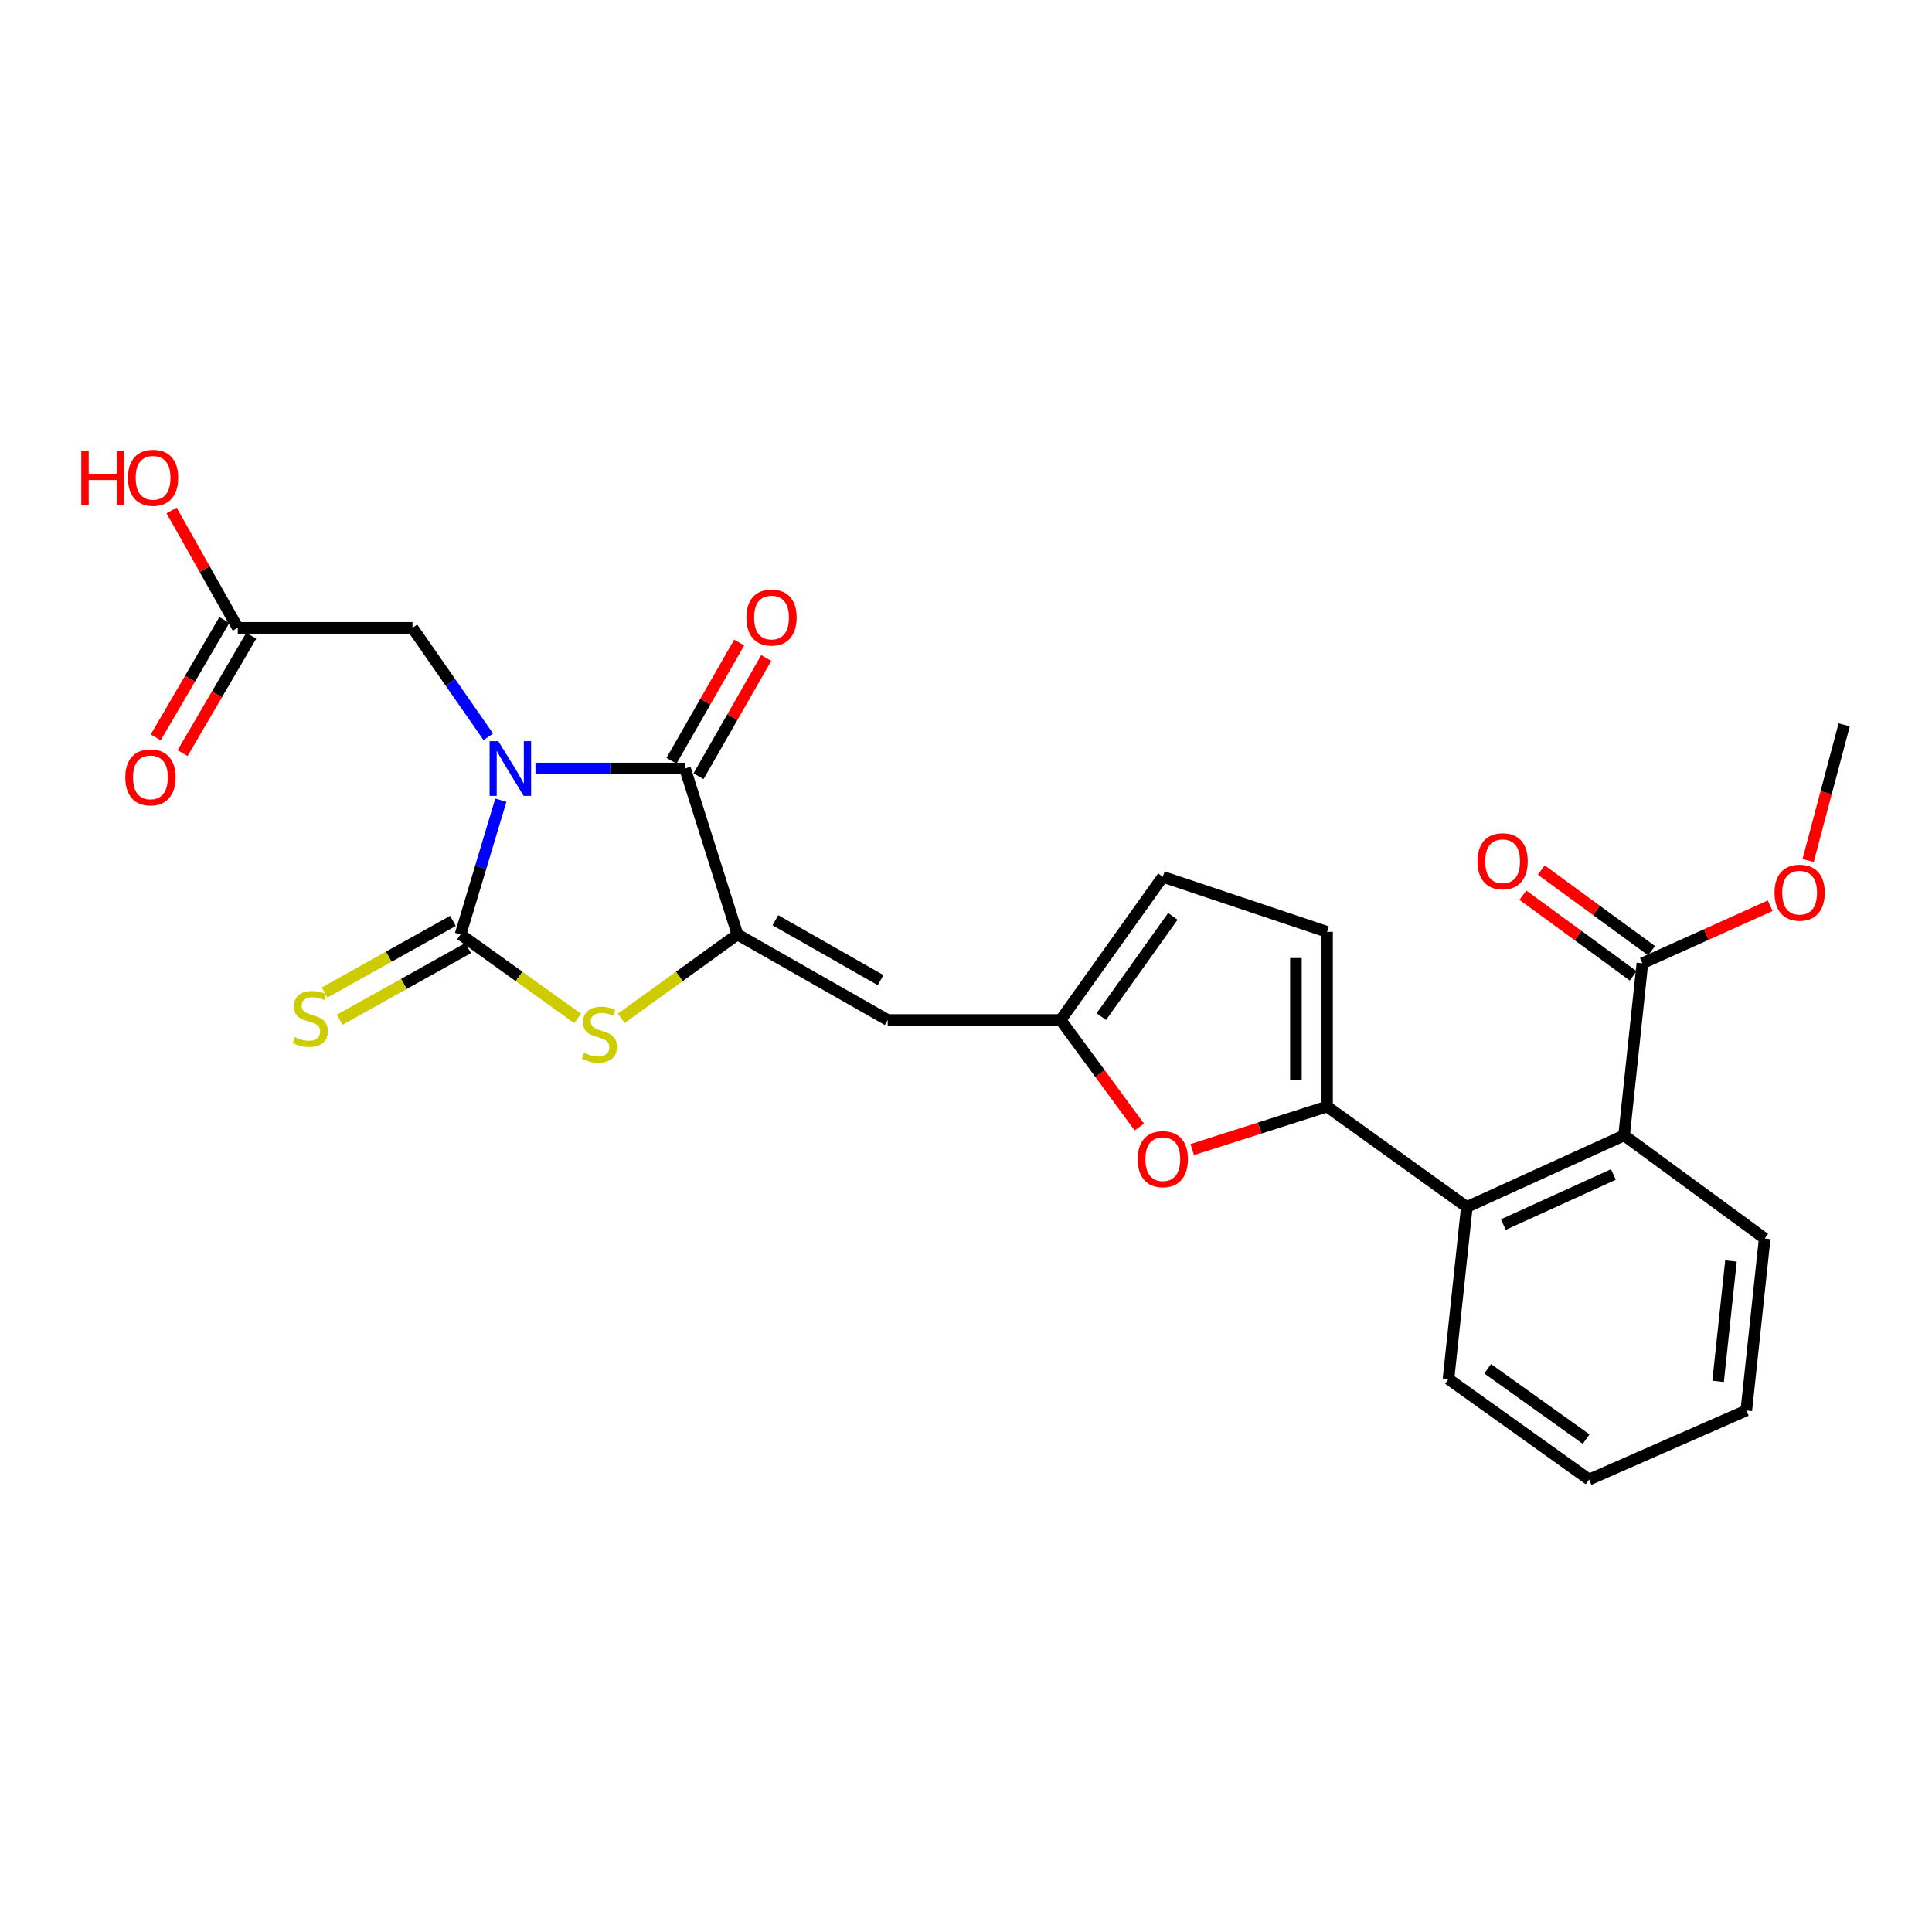 <?xml version='1.0' encoding='iso-8859-1'?>
<svg version='1.1' baseProfile='full'
              xmlns='http://www.w3.org/2000/svg'
                      xmlns:rdkit='http://www.rdkit.org/xml'
                      xmlns:xlink='http://www.w3.org/1999/xlink'
                  xml:space='preserve'
width='1000px' height='1000px' viewBox='0 0 1000 1000'>
<!-- END OF HEADER -->
<rect style='opacity:1.0;fill:#FFFFFF;stroke:none' width='1000' height='1000' x='0' y='0'> </rect>
<path class='bond-0' d='M 259.232,414.18 L 248.803,448.936' style='fill:none;fill-rule:evenodd;stroke:#0000FF;stroke-width:6px;stroke-linecap:butt;stroke-linejoin:miter;stroke-opacity:1' />
<path class='bond-0' d='M 248.803,448.936 L 238.373,483.692' style='fill:none;fill-rule:evenodd;stroke:#000000;stroke-width:6px;stroke-linecap:butt;stroke-linejoin:miter;stroke-opacity:1' />
<path class='bond-1' d='M 277.155,397.778 L 315.859,397.778' style='fill:none;fill-rule:evenodd;stroke:#0000FF;stroke-width:6px;stroke-linecap:butt;stroke-linejoin:miter;stroke-opacity:1' />
<path class='bond-1' d='M 315.859,397.778 L 354.564,397.778' style='fill:none;fill-rule:evenodd;stroke:#000000;stroke-width:6px;stroke-linecap:butt;stroke-linejoin:miter;stroke-opacity:1' />
<path class='bond-11' d='M 252.758,381.401 L 233.127,353.192' style='fill:none;fill-rule:evenodd;stroke:#0000FF;stroke-width:6px;stroke-linecap:butt;stroke-linejoin:miter;stroke-opacity:1' />
<path class='bond-11' d='M 233.127,353.192 L 213.496,324.983' style='fill:none;fill-rule:evenodd;stroke:#000000;stroke-width:6px;stroke-linecap:butt;stroke-linejoin:miter;stroke-opacity:1' />
<path class='bond-3' d='M 238.373,483.692 L 268.673,505.409' style='fill:none;fill-rule:evenodd;stroke:#000000;stroke-width:6px;stroke-linecap:butt;stroke-linejoin:miter;stroke-opacity:1' />
<path class='bond-3' d='M 268.673,505.409 L 298.972,527.125' style='fill:none;fill-rule:evenodd;stroke:#CCCC00;stroke-width:6px;stroke-linecap:butt;stroke-linejoin:miter;stroke-opacity:1' />
<path class='bond-13' d='M 234.447,476.653 L 201.214,495.189' style='fill:none;fill-rule:evenodd;stroke:#000000;stroke-width:6px;stroke-linecap:butt;stroke-linejoin:miter;stroke-opacity:1' />
<path class='bond-13' d='M 201.214,495.189 L 167.98,513.725' style='fill:none;fill-rule:evenodd;stroke:#CCCC00;stroke-width:6px;stroke-linecap:butt;stroke-linejoin:miter;stroke-opacity:1' />
<path class='bond-13' d='M 242.299,490.73 L 209.065,509.266' style='fill:none;fill-rule:evenodd;stroke:#000000;stroke-width:6px;stroke-linecap:butt;stroke-linejoin:miter;stroke-opacity:1' />
<path class='bond-13' d='M 209.065,509.266 L 175.832,527.802' style='fill:none;fill-rule:evenodd;stroke:#CCCC00;stroke-width:6px;stroke-linecap:butt;stroke-linejoin:miter;stroke-opacity:1' />
<path class='bond-2' d='M 354.564,397.778 L 381.706,483.692' style='fill:none;fill-rule:evenodd;stroke:#000000;stroke-width:6px;stroke-linecap:butt;stroke-linejoin:miter;stroke-opacity:1' />
<path class='bond-16' d='M 361.558,401.782 L 379.076,371.177' style='fill:none;fill-rule:evenodd;stroke:#000000;stroke-width:6px;stroke-linecap:butt;stroke-linejoin:miter;stroke-opacity:1' />
<path class='bond-16' d='M 379.076,371.177 L 396.595,340.573' style='fill:none;fill-rule:evenodd;stroke:#FF0000;stroke-width:6px;stroke-linecap:butt;stroke-linejoin:miter;stroke-opacity:1' />
<path class='bond-16' d='M 347.569,393.774 L 365.087,363.17' style='fill:none;fill-rule:evenodd;stroke:#000000;stroke-width:6px;stroke-linecap:butt;stroke-linejoin:miter;stroke-opacity:1' />
<path class='bond-16' d='M 365.087,363.17 L 382.605,332.566' style='fill:none;fill-rule:evenodd;stroke:#FF0000;stroke-width:6px;stroke-linecap:butt;stroke-linejoin:miter;stroke-opacity:1' />
<path class='bond-5' d='M 381.706,483.692 L 459.471,527.956' style='fill:none;fill-rule:evenodd;stroke:#000000;stroke-width:6px;stroke-linecap:butt;stroke-linejoin:miter;stroke-opacity:1' />
<path class='bond-5' d='M 401.345,476.323 L 455.78,507.308' style='fill:none;fill-rule:evenodd;stroke:#000000;stroke-width:6px;stroke-linecap:butt;stroke-linejoin:miter;stroke-opacity:1' />
<path class='bond-26' d='M 381.706,483.692 L 351.626,505.386' style='fill:none;fill-rule:evenodd;stroke:#000000;stroke-width:6px;stroke-linecap:butt;stroke-linejoin:miter;stroke-opacity:1' />
<path class='bond-26' d='M 351.626,505.386 L 321.546,527.081' style='fill:none;fill-rule:evenodd;stroke:#CCCC00;stroke-width:6px;stroke-linecap:butt;stroke-linejoin:miter;stroke-opacity:1' />
<path class='bond-4' d='M 686.873,572.74 L 651.988,583.883' style='fill:none;fill-rule:evenodd;stroke:#000000;stroke-width:6px;stroke-linecap:butt;stroke-linejoin:miter;stroke-opacity:1' />
<path class='bond-4' d='M 651.988,583.883 L 617.103,595.026' style='fill:none;fill-rule:evenodd;stroke:#FF0000;stroke-width:6px;stroke-linecap:butt;stroke-linejoin:miter;stroke-opacity:1' />
<path class='bond-8' d='M 686.873,572.74 L 759.229,624.732' style='fill:none;fill-rule:evenodd;stroke:#000000;stroke-width:6px;stroke-linecap:butt;stroke-linejoin:miter;stroke-opacity:1' />
<path class='bond-27' d='M 686.873,572.74 L 686.873,482.321' style='fill:none;fill-rule:evenodd;stroke:#000000;stroke-width:6px;stroke-linecap:butt;stroke-linejoin:miter;stroke-opacity:1' />
<path class='bond-27' d='M 670.754,559.177 L 670.754,495.884' style='fill:none;fill-rule:evenodd;stroke:#000000;stroke-width:6px;stroke-linecap:butt;stroke-linejoin:miter;stroke-opacity:1' />
<path class='bond-7' d='M 459.471,527.956 L 548.985,527.956' style='fill:none;fill-rule:evenodd;stroke:#000000;stroke-width:6px;stroke-linecap:butt;stroke-linejoin:miter;stroke-opacity:1' />
<path class='bond-6' d='M 589.703,583.339 L 569.344,555.647' style='fill:none;fill-rule:evenodd;stroke:#FF0000;stroke-width:6px;stroke-linecap:butt;stroke-linejoin:miter;stroke-opacity:1' />
<path class='bond-6' d='M 569.344,555.647 L 548.985,527.956' style='fill:none;fill-rule:evenodd;stroke:#000000;stroke-width:6px;stroke-linecap:butt;stroke-linejoin:miter;stroke-opacity:1' />
<path class='bond-14' d='M 548.985,527.956 L 601.873,453.836' style='fill:none;fill-rule:evenodd;stroke:#000000;stroke-width:6px;stroke-linecap:butt;stroke-linejoin:miter;stroke-opacity:1' />
<path class='bond-14' d='M 570.039,526.2 L 607.061,474.316' style='fill:none;fill-rule:evenodd;stroke:#000000;stroke-width:6px;stroke-linecap:butt;stroke-linejoin:miter;stroke-opacity:1' />
<path class='bond-9' d='M 759.229,624.732 L 840.621,587.668' style='fill:none;fill-rule:evenodd;stroke:#000000;stroke-width:6px;stroke-linecap:butt;stroke-linejoin:miter;stroke-opacity:1' />
<path class='bond-9' d='M 778.118,633.842 L 835.092,607.897' style='fill:none;fill-rule:evenodd;stroke:#000000;stroke-width:6px;stroke-linecap:butt;stroke-linejoin:miter;stroke-opacity:1' />
<path class='bond-21' d='M 759.229,624.732 L 749.728,713.798' style='fill:none;fill-rule:evenodd;stroke:#000000;stroke-width:6px;stroke-linecap:butt;stroke-linejoin:miter;stroke-opacity:1' />
<path class='bond-12' d='M 840.621,587.668 L 850.095,498.593' style='fill:none;fill-rule:evenodd;stroke:#000000;stroke-width:6px;stroke-linecap:butt;stroke-linejoin:miter;stroke-opacity:1' />
<path class='bond-22' d='M 840.621,587.668 L 913.397,641.039' style='fill:none;fill-rule:evenodd;stroke:#000000;stroke-width:6px;stroke-linecap:butt;stroke-linejoin:miter;stroke-opacity:1' />
<path class='bond-10' d='M 686.873,482.321 L 601.873,453.836' style='fill:none;fill-rule:evenodd;stroke:#000000;stroke-width:6px;stroke-linecap:butt;stroke-linejoin:miter;stroke-opacity:1' />
<path class='bond-15' d='M 213.496,324.983 L 123.078,324.983' style='fill:none;fill-rule:evenodd;stroke:#000000;stroke-width:6px;stroke-linecap:butt;stroke-linejoin:miter;stroke-opacity:1' />
<path class='bond-17' d='M 854.852,492.087 L 826.303,471.214' style='fill:none;fill-rule:evenodd;stroke:#000000;stroke-width:6px;stroke-linecap:butt;stroke-linejoin:miter;stroke-opacity:1' />
<path class='bond-17' d='M 826.303,471.214 L 797.754,450.341' style='fill:none;fill-rule:evenodd;stroke:#FF0000;stroke-width:6px;stroke-linecap:butt;stroke-linejoin:miter;stroke-opacity:1' />
<path class='bond-17' d='M 845.338,505.099 L 816.789,484.226' style='fill:none;fill-rule:evenodd;stroke:#000000;stroke-width:6px;stroke-linecap:butt;stroke-linejoin:miter;stroke-opacity:1' />
<path class='bond-17' d='M 816.789,484.226 L 788.24,463.353' style='fill:none;fill-rule:evenodd;stroke:#FF0000;stroke-width:6px;stroke-linecap:butt;stroke-linejoin:miter;stroke-opacity:1' />
<path class='bond-19' d='M 850.095,498.593 L 883.175,483.707' style='fill:none;fill-rule:evenodd;stroke:#000000;stroke-width:6px;stroke-linecap:butt;stroke-linejoin:miter;stroke-opacity:1' />
<path class='bond-19' d='M 883.175,483.707 L 916.255,468.821' style='fill:none;fill-rule:evenodd;stroke:#FF0000;stroke-width:6px;stroke-linecap:butt;stroke-linejoin:miter;stroke-opacity:1' />
<path class='bond-18' d='M 116.121,320.915 L 98.36,351.289' style='fill:none;fill-rule:evenodd;stroke:#000000;stroke-width:6px;stroke-linecap:butt;stroke-linejoin:miter;stroke-opacity:1' />
<path class='bond-18' d='M 98.36,351.289 L 80.599,381.664' style='fill:none;fill-rule:evenodd;stroke:#FF0000;stroke-width:6px;stroke-linecap:butt;stroke-linejoin:miter;stroke-opacity:1' />
<path class='bond-18' d='M 130.036,329.051 L 112.275,359.426' style='fill:none;fill-rule:evenodd;stroke:#000000;stroke-width:6px;stroke-linecap:butt;stroke-linejoin:miter;stroke-opacity:1' />
<path class='bond-18' d='M 112.275,359.426 L 94.513,389.8' style='fill:none;fill-rule:evenodd;stroke:#FF0000;stroke-width:6px;stroke-linecap:butt;stroke-linejoin:miter;stroke-opacity:1' />
<path class='bond-20' d='M 123.078,324.983 L 105.946,294.596' style='fill:none;fill-rule:evenodd;stroke:#000000;stroke-width:6px;stroke-linecap:butt;stroke-linejoin:miter;stroke-opacity:1' />
<path class='bond-20' d='M 105.946,294.596 L 88.815,264.21' style='fill:none;fill-rule:evenodd;stroke:#FF0000;stroke-width:6px;stroke-linecap:butt;stroke-linejoin:miter;stroke-opacity:1' />
<path class='bond-23' d='M 935.888,445.402 L 945.216,410.289' style='fill:none;fill-rule:evenodd;stroke:#FF0000;stroke-width:6px;stroke-linecap:butt;stroke-linejoin:miter;stroke-opacity:1' />
<path class='bond-23' d='M 945.216,410.289 L 954.545,375.175' style='fill:none;fill-rule:evenodd;stroke:#000000;stroke-width:6px;stroke-linecap:butt;stroke-linejoin:miter;stroke-opacity:1' />
<path class='bond-24' d='M 749.728,713.798 L 822.523,765.799' style='fill:none;fill-rule:evenodd;stroke:#000000;stroke-width:6px;stroke-linecap:butt;stroke-linejoin:miter;stroke-opacity:1' />
<path class='bond-24' d='M 770.017,708.482 L 820.973,744.883' style='fill:none;fill-rule:evenodd;stroke:#000000;stroke-width:6px;stroke-linecap:butt;stroke-linejoin:miter;stroke-opacity:1' />
<path class='bond-28' d='M 913.397,641.039 L 903.887,730.069' style='fill:none;fill-rule:evenodd;stroke:#000000;stroke-width:6px;stroke-linecap:butt;stroke-linejoin:miter;stroke-opacity:1' />
<path class='bond-28' d='M 895.943,652.681 L 889.286,715.003' style='fill:none;fill-rule:evenodd;stroke:#000000;stroke-width:6px;stroke-linecap:butt;stroke-linejoin:miter;stroke-opacity:1' />
<path class='bond-25' d='M 822.523,765.799 L 903.887,730.069' style='fill:none;fill-rule:evenodd;stroke:#000000;stroke-width:6px;stroke-linecap:butt;stroke-linejoin:miter;stroke-opacity:1' />
<path  class='atom-0' d='M 257.895 383.618
L 267.175 398.618
Q 268.095 400.098, 269.575 402.778
Q 271.055 405.458, 271.135 405.618
L 271.135 383.618
L 274.895 383.618
L 274.895 411.938
L 271.015 411.938
L 261.055 395.538
Q 259.895 393.618, 258.655 391.418
Q 257.455 389.218, 257.095 388.538
L 257.095 411.938
L 253.415 411.938
L 253.415 383.618
L 257.895 383.618
' fill='#0000FF'/>
<path  class='atom-4' d='M 302.264 544.938
Q 302.584 545.058, 303.904 545.618
Q 305.224 546.178, 306.664 546.538
Q 308.144 546.858, 309.584 546.858
Q 312.264 546.858, 313.824 545.578
Q 315.384 544.258, 315.384 541.978
Q 315.384 540.418, 314.584 539.458
Q 313.824 538.498, 312.624 537.978
Q 311.424 537.458, 309.424 536.858
Q 306.904 536.098, 305.384 535.378
Q 303.904 534.658, 302.824 533.138
Q 301.784 531.618, 301.784 529.058
Q 301.784 525.498, 304.184 523.298
Q 306.624 521.098, 311.424 521.098
Q 314.704 521.098, 318.424 522.658
L 317.504 525.738
Q 314.104 524.338, 311.544 524.338
Q 308.784 524.338, 307.264 525.498
Q 305.744 526.618, 305.784 528.578
Q 305.784 530.098, 306.544 531.018
Q 307.344 531.938, 308.464 532.458
Q 309.624 532.978, 311.544 533.578
Q 314.104 534.378, 315.624 535.178
Q 317.144 535.978, 318.224 537.618
Q 319.344 539.218, 319.344 541.978
Q 319.344 545.898, 316.704 548.018
Q 314.104 550.098, 309.744 550.098
Q 307.224 550.098, 305.304 549.538
Q 303.424 549.018, 301.184 548.098
L 302.264 544.938
' fill='#CCCC00'/>
<path  class='atom-7' d='M 588.873 599.971
Q 588.873 593.171, 592.233 589.371
Q 595.593 585.571, 601.873 585.571
Q 608.153 585.571, 611.513 589.371
Q 614.873 593.171, 614.873 599.971
Q 614.873 606.851, 611.473 610.771
Q 608.073 614.651, 601.873 614.651
Q 595.633 614.651, 592.233 610.771
Q 588.873 606.891, 588.873 599.971
M 601.873 611.451
Q 606.193 611.451, 608.513 608.571
Q 610.873 605.651, 610.873 599.971
Q 610.873 594.411, 608.513 591.611
Q 606.193 588.771, 601.873 588.771
Q 597.553 588.771, 595.193 591.571
Q 592.873 594.371, 592.873 599.971
Q 592.873 605.691, 595.193 608.571
Q 597.553 611.451, 601.873 611.451
' fill='#FF0000'/>
<path  class='atom-14' d='M 152.599 536.789
Q 152.919 536.909, 154.239 537.469
Q 155.559 538.029, 156.999 538.389
Q 158.479 538.709, 159.919 538.709
Q 162.599 538.709, 164.159 537.429
Q 165.719 536.109, 165.719 533.829
Q 165.719 532.269, 164.919 531.309
Q 164.159 530.349, 162.959 529.829
Q 161.759 529.309, 159.759 528.709
Q 157.239 527.949, 155.719 527.229
Q 154.239 526.509, 153.159 524.989
Q 152.119 523.469, 152.119 520.909
Q 152.119 517.349, 154.519 515.149
Q 156.959 512.949, 161.759 512.949
Q 165.039 512.949, 168.759 514.509
L 167.839 517.589
Q 164.439 516.189, 161.879 516.189
Q 159.119 516.189, 157.599 517.349
Q 156.079 518.469, 156.119 520.429
Q 156.119 521.949, 156.879 522.869
Q 157.679 523.789, 158.799 524.309
Q 159.959 524.829, 161.879 525.429
Q 164.439 526.229, 165.959 527.029
Q 167.479 527.829, 168.559 529.469
Q 169.679 531.069, 169.679 533.829
Q 169.679 537.749, 167.039 539.869
Q 164.439 541.949, 160.079 541.949
Q 157.559 541.949, 155.639 541.389
Q 153.759 540.869, 151.519 539.949
L 152.599 536.789
' fill='#CCCC00'/>
<path  class='atom-17' d='M 386.338 319.636
Q 386.338 312.836, 389.698 309.036
Q 393.058 305.236, 399.338 305.236
Q 405.618 305.236, 408.978 309.036
Q 412.338 312.836, 412.338 319.636
Q 412.338 326.516, 408.938 330.436
Q 405.538 334.316, 399.338 334.316
Q 393.098 334.316, 389.698 330.436
Q 386.338 326.556, 386.338 319.636
M 399.338 331.116
Q 403.658 331.116, 405.978 328.236
Q 408.338 325.316, 408.338 319.636
Q 408.338 314.076, 405.978 311.276
Q 403.658 308.436, 399.338 308.436
Q 395.018 308.436, 392.658 311.236
Q 390.338 314.036, 390.338 319.636
Q 390.338 325.356, 392.658 328.236
Q 395.018 331.116, 399.338 331.116
' fill='#FF0000'/>
<path  class='atom-18' d='M 764.757 445.785
Q 764.757 438.985, 768.117 435.185
Q 771.477 431.385, 777.757 431.385
Q 784.037 431.385, 787.397 435.185
Q 790.757 438.985, 790.757 445.785
Q 790.757 452.665, 787.357 456.585
Q 783.957 460.465, 777.757 460.465
Q 771.517 460.465, 768.117 456.585
Q 764.757 452.705, 764.757 445.785
M 777.757 457.265
Q 782.077 457.265, 784.397 454.385
Q 786.757 451.465, 786.757 445.785
Q 786.757 440.225, 784.397 437.425
Q 782.077 434.585, 777.757 434.585
Q 773.437 434.585, 771.077 437.385
Q 768.757 440.185, 768.757 445.785
Q 768.757 451.505, 771.077 454.385
Q 773.437 457.265, 777.757 457.265
' fill='#FF0000'/>
<path  class='atom-19' d='M 64.874 402.371
Q 64.874 395.571, 68.234 391.771
Q 71.594 387.971, 77.874 387.971
Q 84.154 387.971, 87.514 391.771
Q 90.874 395.571, 90.874 402.371
Q 90.874 409.251, 87.474 413.171
Q 84.074 417.051, 77.874 417.051
Q 71.634 417.051, 68.234 413.171
Q 64.874 409.291, 64.874 402.371
M 77.874 413.851
Q 82.194 413.851, 84.514 410.971
Q 86.874 408.051, 86.874 402.371
Q 86.874 396.811, 84.514 394.011
Q 82.194 391.171, 77.874 391.171
Q 73.554 391.171, 71.194 393.971
Q 68.874 396.771, 68.874 402.371
Q 68.874 408.091, 71.194 410.971
Q 73.554 413.851, 77.874 413.851
' fill='#FF0000'/>
<path  class='atom-20' d='M 918.486 462.047
Q 918.486 455.247, 921.846 451.447
Q 925.206 447.647, 931.486 447.647
Q 937.766 447.647, 941.126 451.447
Q 944.486 455.247, 944.486 462.047
Q 944.486 468.927, 941.086 472.847
Q 937.686 476.727, 931.486 476.727
Q 925.246 476.727, 921.846 472.847
Q 918.486 468.967, 918.486 462.047
M 931.486 473.527
Q 935.806 473.527, 938.126 470.647
Q 940.486 467.727, 940.486 462.047
Q 940.486 456.487, 938.126 453.687
Q 935.806 450.847, 931.486 450.847
Q 927.166 450.847, 924.806 453.647
Q 922.486 456.447, 922.486 462.047
Q 922.486 467.767, 924.806 470.647
Q 927.166 473.527, 931.486 473.527
' fill='#FF0000'/>
<path  class='atom-21' d='M 42.075 233.218
L 45.915 233.218
L 45.915 245.258
L 60.395 245.258
L 60.395 233.218
L 64.235 233.218
L 64.235 261.538
L 60.395 261.538
L 60.395 248.458
L 45.915 248.458
L 45.915 261.538
L 42.075 261.538
L 42.075 233.218
' fill='#FF0000'/>
<path  class='atom-21' d='M 66.235 247.298
Q 66.235 240.498, 69.595 236.698
Q 72.955 232.898, 79.235 232.898
Q 85.515 232.898, 88.875 236.698
Q 92.235 240.498, 92.235 247.298
Q 92.235 254.178, 88.835 258.098
Q 85.435 261.978, 79.235 261.978
Q 72.995 261.978, 69.595 258.098
Q 66.235 254.218, 66.235 247.298
M 79.235 258.778
Q 83.555 258.778, 85.875 255.898
Q 88.235 252.978, 88.235 247.298
Q 88.235 241.738, 85.875 238.938
Q 83.555 236.098, 79.235 236.098
Q 74.915 236.098, 72.555 238.898
Q 70.235 241.698, 70.235 247.298
Q 70.235 253.018, 72.555 255.898
Q 74.915 258.778, 79.235 258.778
' fill='#FF0000'/>
</svg>
